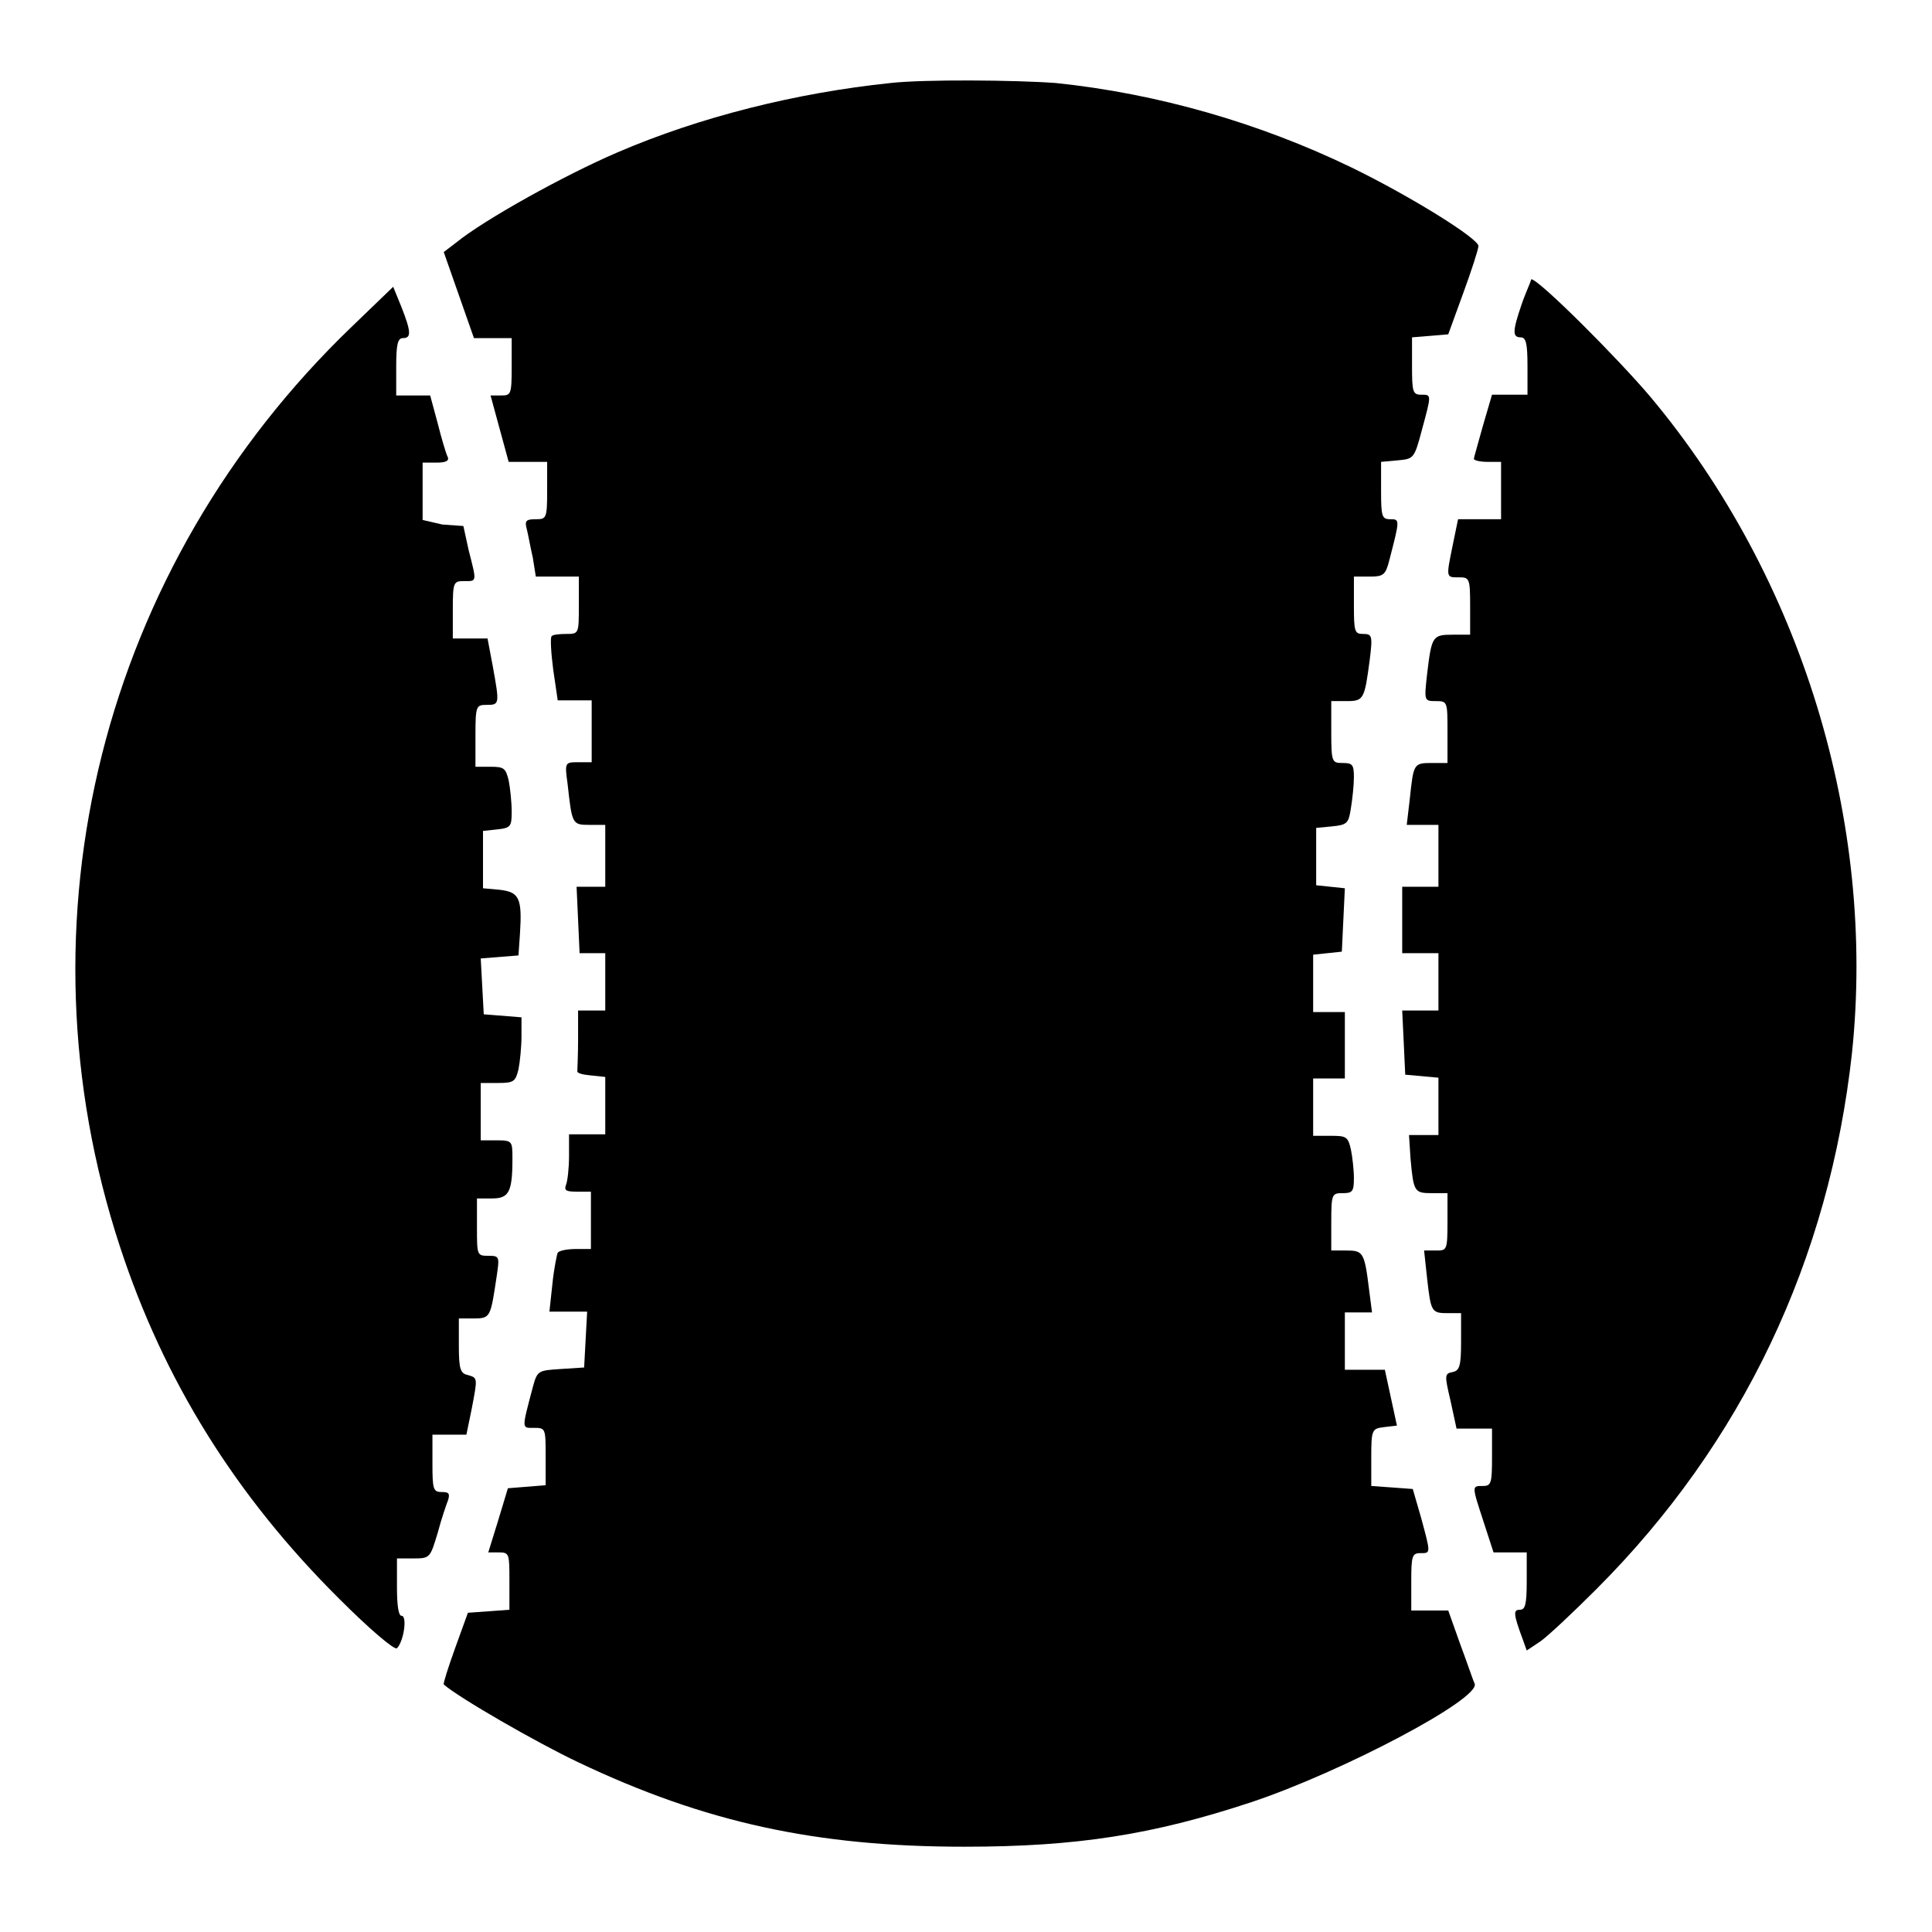 <?xml version="1.0" encoding="utf-8"?>
<!-- Svg Vector Icons : http://www.onlinewebfonts.com/icon -->
<!DOCTYPE svg PUBLIC "-//W3C//DTD SVG 1.1//EN" "http://www.w3.org/Graphics/SVG/1.1/DTD/svg11.dtd">
<svg version="1.1" xmlns="http://www.w3.org/2000/svg" xmlns:xlink="http://www.w3.org/1999/xlink" x="0px" y="0px" viewBox="0 0 256 256" enable-background="new 0 0 256 256" xml:space="preserve">
<g><g><g><path fill="#000000" d="M118,11c-12.5,1.3-25.3,4.5-36.2,9.2c-7,3-17.6,8.9-21.3,11.9l-1.7,1.3l2,5.7l2,5.7h2.5h2.5v3.8c0,3.7-0.1,3.8-1.4,3.8H65l1.2,4.4l1.2,4.4H70h2.5v3.8c0,3.7-0.1,3.8-1.5,3.8c-1.3,0-1.5,0.2-1.2,1.3c0.2,0.8,0.5,2.5,0.8,3.8l0.4,2.5h2.8h2.9v3.8c0,3.8,0,3.8-1.7,3.8c-0.9,0-1.8,0.1-1.9,0.3c-0.2,0.1-0.1,2.1,0.2,4.4l0.6,4.1h2.2h2.3v4.1v4.1h-1.8c-1.7,0-1.8,0-1.4,2.8c0.6,5.4,0.6,5.5,2.9,5.5h2.1v4.1v4.1h-1.9h-1.9l0.2,4.4l0.2,4.4h1.7h1.7v3.8v3.8h-1.8h-1.8v3.8c0,2.1-0.1,4-0.1,4.2c-0.1,0.3,0.7,0.5,1.8,0.6l1.9,0.2v3.8v3.8h-2.4h-2.4v2.9c0,1.6-0.2,3.3-0.4,3.8c-0.3,0.8,0.1,0.9,1.5,0.9h1.8v3.8v3.8h-2c-1.1,0-2.2,0.2-2.4,0.5c-0.1,0.2-0.5,2.1-0.7,4.1l-0.4,3.7h2.5h2.5l-0.2,3.7l-0.2,3.7l-3.1,0.2c-3,0.2-3.1,0.2-3.7,2.4c-1.5,5.7-1.5,5.4,0.2,5.4c1.5,0,1.5,0.1,1.5,3.8v3.8l-2.5,0.2l-2.5,0.2l-1.3,4.3l-1.3,4.2h1.4c1.4,0,1.4,0.2,1.4,3.8v3.8l-2.7,0.2l-2.8,0.2l-1.7,4.7c-0.9,2.5-1.6,4.7-1.5,4.8c1.9,1.7,12.3,7.7,17.8,10.3c16.8,8,31.6,11.2,51.2,11.2c14.9,0,25-1.6,38-5.9c12-4,30.4-13.7,29.6-15.7c-0.2-0.4-1-2.8-1.9-5.2l-1.6-4.5h-2.5H187v-3.8c0-3.4,0.1-3.8,1.2-3.8c1.4,0,1.4,0.1,0.1-4.7l-1.1-3.8l-2.7-0.2l-2.8-0.2v-3.8c0-3.7,0.1-3.8,1.7-4l1.7-0.2l-0.8-3.7l-0.8-3.7h-2.7h-2.6v-3.8v-3.8h1.8h1.8l-0.4-3.1c-0.6-4.9-0.8-5.1-3-5.1h-2v-3.8c0-3.7,0.1-3.8,1.5-3.8c1.3,0,1.5-0.2,1.5-2c0-1.1-0.2-2.8-0.4-3.8c-0.4-1.7-0.6-1.8-2.7-1.8H174v-3.8v-3.8h2.1h2.1v-4.4v-4.4h-2.1H174v-3.8v-3.8l1.9-0.2l1.9-0.2l0.2-4.2l0.2-4.2l-1.9-0.2l-1.9-0.2v-3.8v-3.8l2.1-0.2c2-0.2,2.2-0.4,2.5-2.4c0.2-1.2,0.4-3.1,0.4-4.1c0-1.7-0.2-1.9-1.5-1.9c-1.4,0-1.5-0.1-1.5-4.1v-4.1h2c2.3,0,2.4-0.2,3.1-5.5c0.4-3.2,0.3-3.4-0.9-3.4c-1.1,0-1.2-0.3-1.2-3.8v-3.8h2.1c1.8,0,2.1-0.2,2.6-2.2c1.4-5.4,1.4-5.4,0.1-5.4c-1.1,0-1.2-0.4-1.2-3.8v-3.8l2.2-0.2c2.1-0.2,2.2-0.2,3.2-4c1.3-4.8,1.3-4.7-0.1-4.7c-1.1,0-1.2-0.4-1.2-3.8v-3.8l2.4-0.2l2.4-0.2l2-5.5c1.1-3,2-5.8,2-6.2c0-1-9-6.6-16.8-10.4c-12.2-5.9-25.7-9.8-39.2-11.2C134.5,10.6,122.4,10.5,118,11z"/><path fill="#000000" d="M201.6,40.4c-1.2,3.5-1.2,4.3-0.1,4.3c0.7,0,0.9,0.8,0.9,3.8v3.8H200h-2.3l-1.2,4.1c-0.6,2.2-1.2,4.2-1.2,4.4c0,0.2,0.8,0.4,1.8,0.4h1.8v3.8v3.8h-2.9h-2.8l-0.7,3.4c-0.9,4.4-0.9,4.3,0.8,4.3c1.4,0,1.5,0.1,1.5,3.8v3.8h-2.3c-2.7,0-2.8,0.2-3.4,5.2c-0.4,3.6-0.4,3.6,1.2,3.6c1.5,0,1.5,0.1,1.5,4.1v4.1h-2.1c-2.4,0-2.4,0.1-2.9,4.8l-0.4,3.4h2.1h2.1v4.1v4.1h-2.4h-2.4v4.4v4.4h2.4h2.4v3.8v3.8h-2.4h-2.4l0.2,4.2l0.2,4.3l2.2,0.2l2.2,0.2v3.8v3.8h-2h-1.9l0.2,3.1c0.4,4.4,0.5,4.6,2.8,4.6h2.1v3.8c0,3.8-0.1,3.8-1.5,3.8h-1.6l0.4,3.7c0.5,4.5,0.6,4.6,2.8,4.6h1.7v3.8c0,3.2-0.2,3.8-1.1,4c-1.1,0.2-1.1,0.4-0.3,3.8l0.8,3.7h2.4h2.3v3.8c0,3.4-0.1,3.8-1.2,3.8c-1.5,0-1.5-0.1,0.1,4.8l1.3,4h2.2h2.2v3.8c0,3.1-0.2,3.8-0.9,3.8c-0.9,0-0.9,0.5,0.4,4l0.5,1.4l1.8-1.2c1-0.7,4.3-3.8,7.4-6.9c19.4-19.4,30.9-43.7,33.9-71.1c3.2-30.6-6.7-63-26.7-86.9c-4.3-5.1-14.8-15.6-15.8-15.6C202.7,37.7,202.1,38.9,201.6,40.4z"/><path fill="#000000" d="M46.6,43.3C13.5,75.1,1.7,122,15.9,165.2c5.8,17.7,15.3,33,29.1,46.7c4,4,7.3,6.8,7.6,6.5c0.9-0.9,1.4-4.3,0.6-4.3c-0.4,0-0.6-1.4-0.6-3.8v-3.8h2.2c2.2,0,2.2-0.1,3.2-3.4c0.5-1.9,1.2-3.9,1.4-4.4c0.2-0.8,0.1-1-0.9-1c-1.1,0-1.2-0.4-1.2-3.8v-3.8h2.3h2.2l0.7-3.4c0.8-4.2,0.8-4.1-0.5-4.5c-1-0.2-1.2-0.8-1.2-3.9v-3.6h2c2.2,0,2.2-0.2,3-5.5c0.4-2.7,0.4-2.8-1.1-2.8c-1.5,0-1.5-0.1-1.5-3.8v-3.8h2c2.2,0,2.7-0.8,2.7-5.2c0-2.4,0-2.5-2.1-2.5h-2.1v-3.8v-3.8H66c2.1,0,2.3-0.2,2.7-1.8c0.2-1,0.4-3,0.4-4.4v-2.5l-2.5-0.2l-2.5-0.2l-0.2-3.7l-0.2-3.7l2.5-0.2l2.5-0.2l0.2-2.9c0.3-4.7-0.1-5.5-2.7-5.8l-2.2-0.2v-3.8v-3.8l1.9-0.2c1.8-0.2,1.9-0.4,1.9-2.4c0-1.2-0.2-3.1-0.4-4.1c-0.4-1.6-0.6-1.8-2.4-1.8h-2v-4.1c0-4,0.1-4.1,1.5-4.1c1.7,0,1.7-0.1,0.8-5.1l-0.7-3.7h-2.3h-2.3v-3.8c0-3.7,0.1-3.8,1.5-3.8c1.7,0,1.7,0.2,0.6-4.1l-0.7-3.2l-2.8-0.2L56,68.9v-3.8v-3.8h1.8c1.2,0,1.8-0.2,1.5-0.8c-0.2-0.4-0.8-2.4-1.3-4.4L57,52.4h-2.2h-2.3v-3.8c0-3,0.2-3.8,0.9-3.8c1.1,0,1.1-0.8-0.2-4.1L52.1,38L46.6,43.3z"/></g></g></g>
</svg>